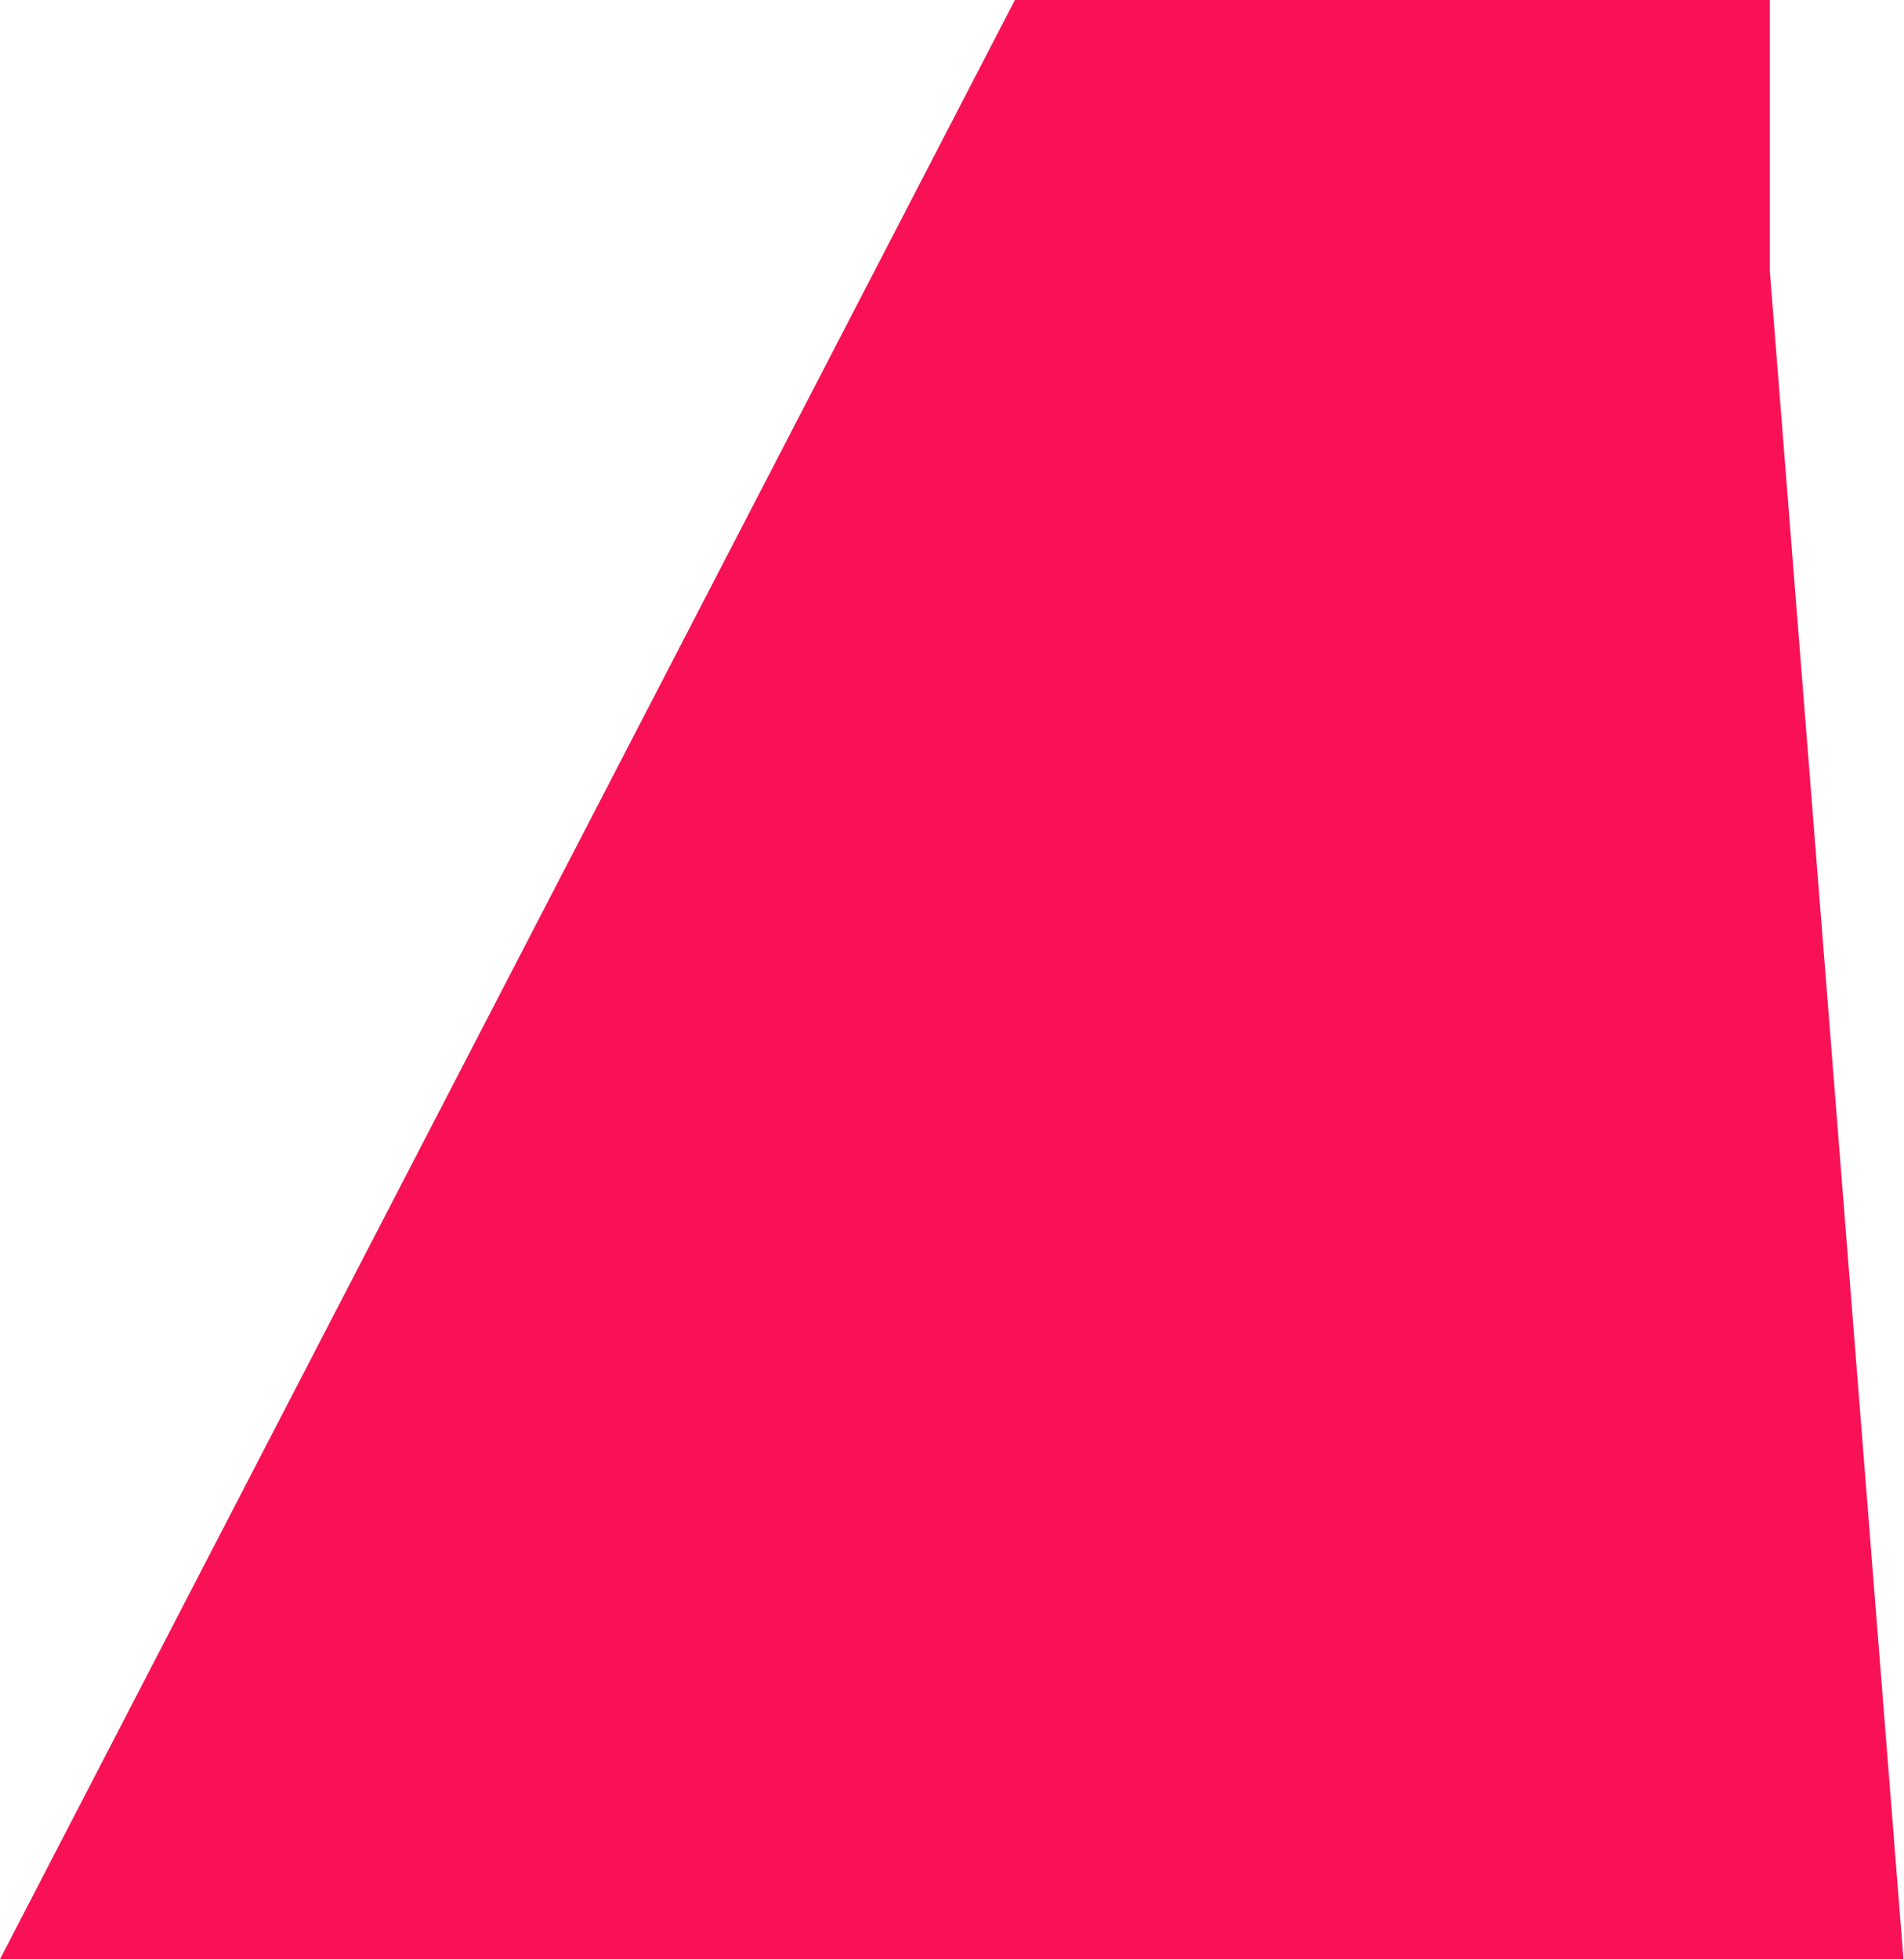 <?xml version="1.0" encoding="UTF-8"?> <svg xmlns="http://www.w3.org/2000/svg" width="3357" height="3454" viewBox="0 0 3357 3454" fill="none"> <path d="M1789.39 0L-0 3454H3356.05L3120.38 477.356V0.001L1789.39 0Z" fill="#F91155"></path> </svg> 